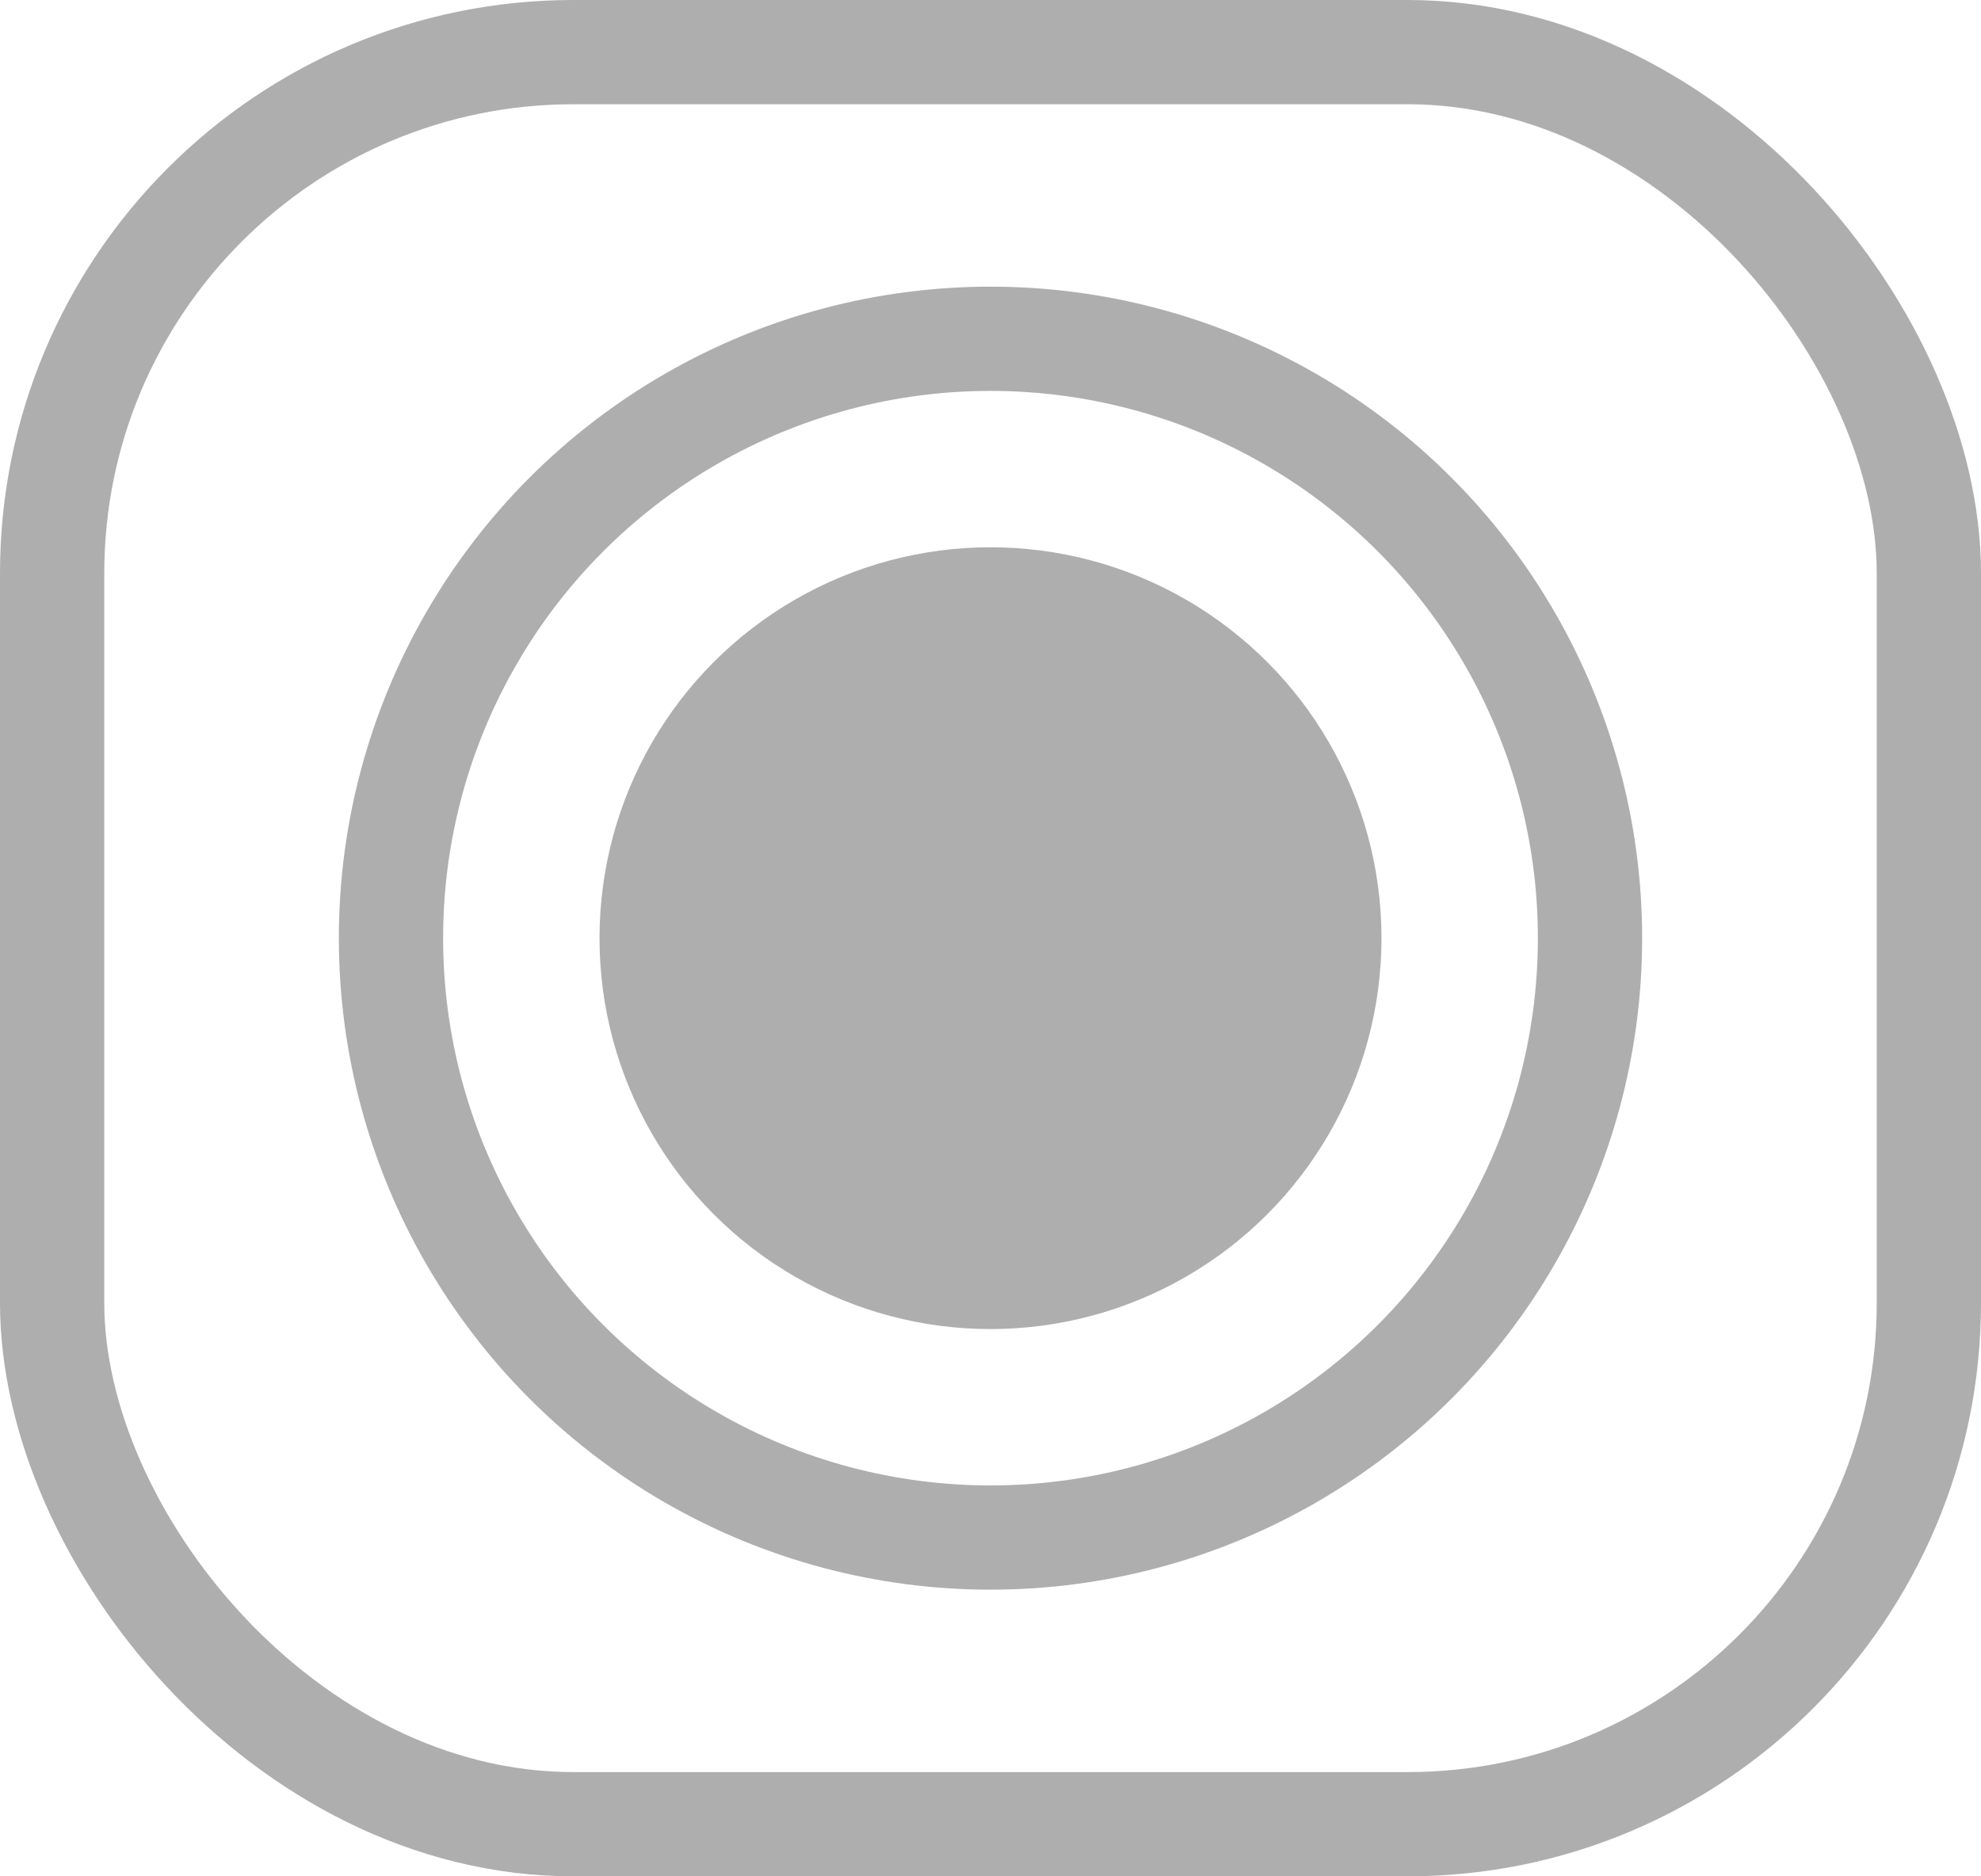 
<svg viewBox="0 0 38 36" version="1.1" xmlns="http://www.w3.org/2000/svg" xmlns:xlink="http://www.w3.org/1999/xlink">
    <g id="UI-Redesign" stroke="none" stroke-width="1" fill="none" fill-rule="evenodd">
        <g id="Backup-Rect">
            <rect id="Rectangle" stroke="#AEAEAE" stroke-width="2" x="1" y="1" width="36" height="34" rx="10"></rect>
            <circle id="Oval" stroke="#AEAEAE" stroke-width="2" cx="19" cy="18" r="11.5"></circle>
            <circle id="Oval" fill="#AEAEAE" cx="19" cy="18" r="7.5"></circle>
        </g>
    </g>
</svg>